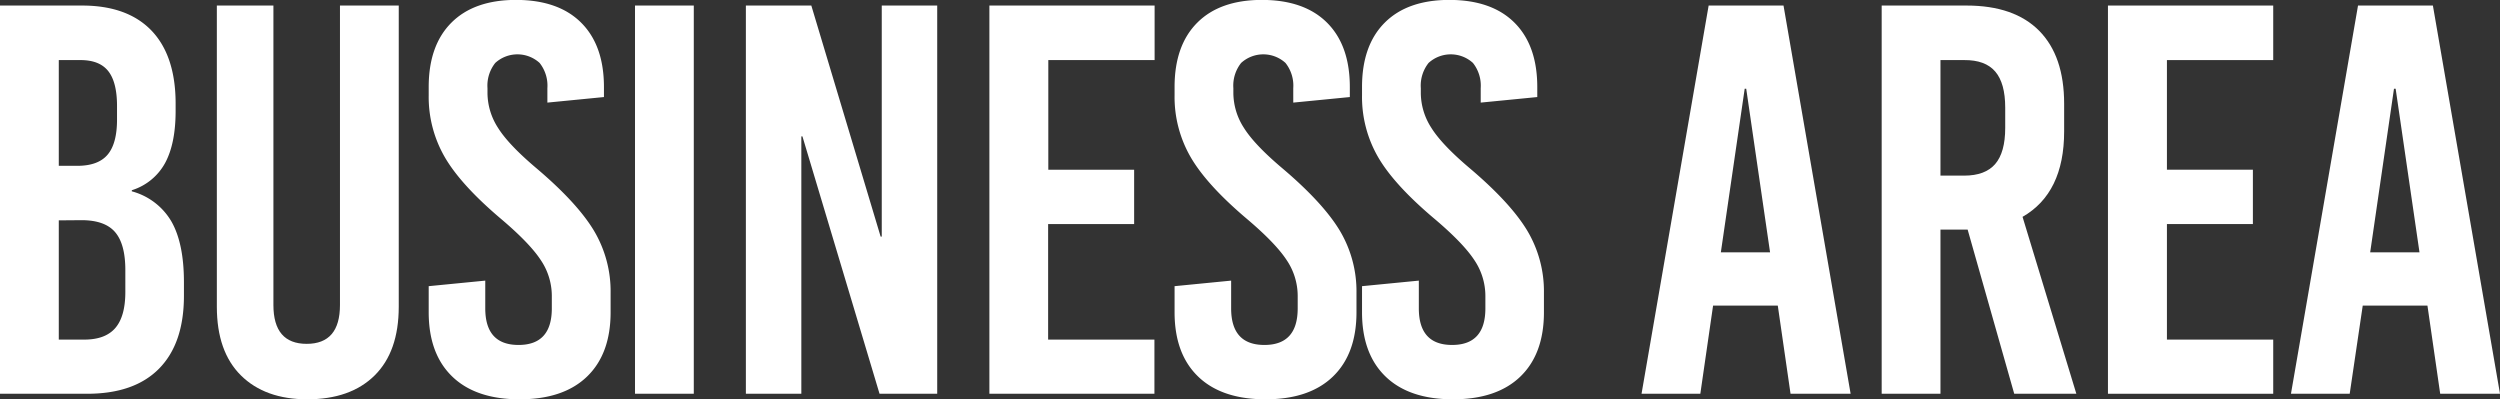 <svg xmlns="http://www.w3.org/2000/svg" width="540.94" height="86.4" viewBox="0 0 540.94 86.4"><rect x="0" y="0" width="540.94" height="86.4" fill="#333333" stroke="none"/><defs><style>.cls-1{fill:#fff;}</style></defs><title>tl_business_area</title><g id="レイヤー_2" data-name="レイヤー 2"><g id="レイヤー_3" data-name="レイヤー 3"><path class="cls-1" d="M32.82,6.66Q38,12.12,38,22.44V24q0,7.08-2.28,11.28a12.38,12.38,0,0,1-7.2,5.88v.24a14.16,14.16,0,0,1,8.58,6.54q2.7,4.74,2.7,13.14V64q0,10.32-5.4,15.78T18.72,85.2H0V1.2H17.76Q27.6,1.2,32.82,6.66ZM12.72,13V35.88h4q4.56,0,6.6-2.46t2-7.74V22.92q0-5.16-1.92-7.56T17.28,13Zm0,34.68v25.8h5.52q4.56,0,6.72-2.52t2.16-7.8V58.44q0-5.64-2.22-8.22t-7.26-2.58Z"/><path class="cls-1" d="M86.28,66.36q0,9.72-5.22,14.88T66.48,86.4q-9.12,0-14.34-5.16T46.92,66.36V1.2H59.16V66q0,8.4,7.2,8.4t7.2-8.4V1.2H86.28Z"/><path class="cls-1" d="M125.76,4.92q4.92,4.92,4.92,13.92V21l-12.24,1.2V19.08a7.9,7.9,0,0,0-1.68-5.46,7.12,7.12,0,0,0-9.6,0,7.9,7.9,0,0,0-1.68,5.46v1.08a14,14,0,0,0,2.28,7.5q2.28,3.66,8.4,8.82,8.76,7.44,12.36,13.44a25.62,25.62,0,0,1,3.6,13.44v4.2q0,9-5.1,13.92T112.44,86.4q-9.48,0-14.58-4.92t-5.1-13.92V61.92L105,60.72v6q0,7.92,7.2,7.92t7.2-7.92V64a13.88,13.88,0,0,0-2.4-7.74q-2.4-3.66-8.64-8.94Q99.72,40,96.24,34a26,26,0,0,1-3.48-13.38v-1.8q0-9,4.92-13.92t14-4.92Q120.84,0,125.76,4.92Z"/><path class="cls-1" d="M150.12,85.2H137.4V1.2h12.72Z"/><path class="cls-1" d="M202.79,85.2H190.31L173.63,29.52h-.24V85.2h-12V1.2h14.16l15,50h.24V1.2h12Z"/><path class="cls-1" d="M249.83,13h-23V36.72H245.4V48.48H226.79v25h23V85.2H214.08V1.2h35.75Z"/><path class="cls-1" d="M287.15,4.92q4.92,4.92,4.92,13.92V21l-12.24,1.2V19.08a7.9,7.9,0,0,0-1.68-5.46,7.12,7.12,0,0,0-9.6,0,7.9,7.9,0,0,0-1.68,5.46v1.08a14,14,0,0,0,2.28,7.5q2.28,3.66,8.4,8.82,8.76,7.44,12.36,13.44a25.62,25.62,0,0,1,3.6,13.44v4.2q0,9-5.1,13.92T273.83,86.4q-9.48,0-14.58-4.92t-5.1-13.92V61.92l12.24-1.2v6q0,7.92,7.2,7.92t7.2-7.92V64a13.88,13.88,0,0,0-2.4-7.74q-2.4-3.66-8.64-8.94Q261.11,40,257.63,34a26,26,0,0,1-3.48-13.38v-1.8q0-9,4.92-13.92t14-4.92Q282.23,0,287.15,4.92Z"/><path class="cls-1" d="M327.71,4.92q4.92,4.92,4.92,13.92V21l-12.24,1.2V19.08a7.9,7.9,0,0,0-1.68-5.46,7.12,7.12,0,0,0-9.6,0,7.9,7.9,0,0,0-1.68,5.46v1.08a14,14,0,0,0,2.28,7.5q2.28,3.66,8.4,8.82,8.76,7.44,12.36,13.44a25.62,25.62,0,0,1,3.6,13.44v4.2q0,9-5.1,13.92T314.39,86.4q-9.48,0-14.58-4.92t-5.1-13.92V61.92L307,60.72v6q0,7.92,7.2,7.92t7.2-7.92V64a13.88,13.88,0,0,0-2.4-7.74q-2.4-3.66-8.64-8.94Q301.67,40,298.19,34a26,26,0,0,1-3.48-13.38v-1.8q0-9,4.92-13.92t14-4.92Q322.79,0,327.71,4.92Z"/><path class="cls-1" d="M400.43,85.2h-13l-2.76-19.08h-14L367.91,85.2H355.19l14.52-84h16.2Zm-22.92-66-5.16,35.4H383l-5.16-35.4Z"/><path class="cls-1" d="M435.83,85.2,425.75,49.68h-5.88V85.2H407.15V1.2h18.36q10.32,0,15.72,5.46t5.4,15.78v6q0,13.32-9,18.48L449.27,85.2ZM419.87,13v25H425q4.56,0,6.72-2.52t2.16-7.8V23.28q0-5.28-2.16-7.8T425,13Z"/><path class="cls-1" d="M491.87,13h-23V36.72h18.6V48.48h-18.6v25h23V85.2H456.11V1.2h35.76Z"/><path class="cls-1" d="M540.94,85.2H528l-2.76-19.08h-14L508.42,85.2H495.71l14.51-84h16.2ZM518,19.2l-5.15,35.4h10.67l-5.16-35.4Z"/></g></g></svg>
